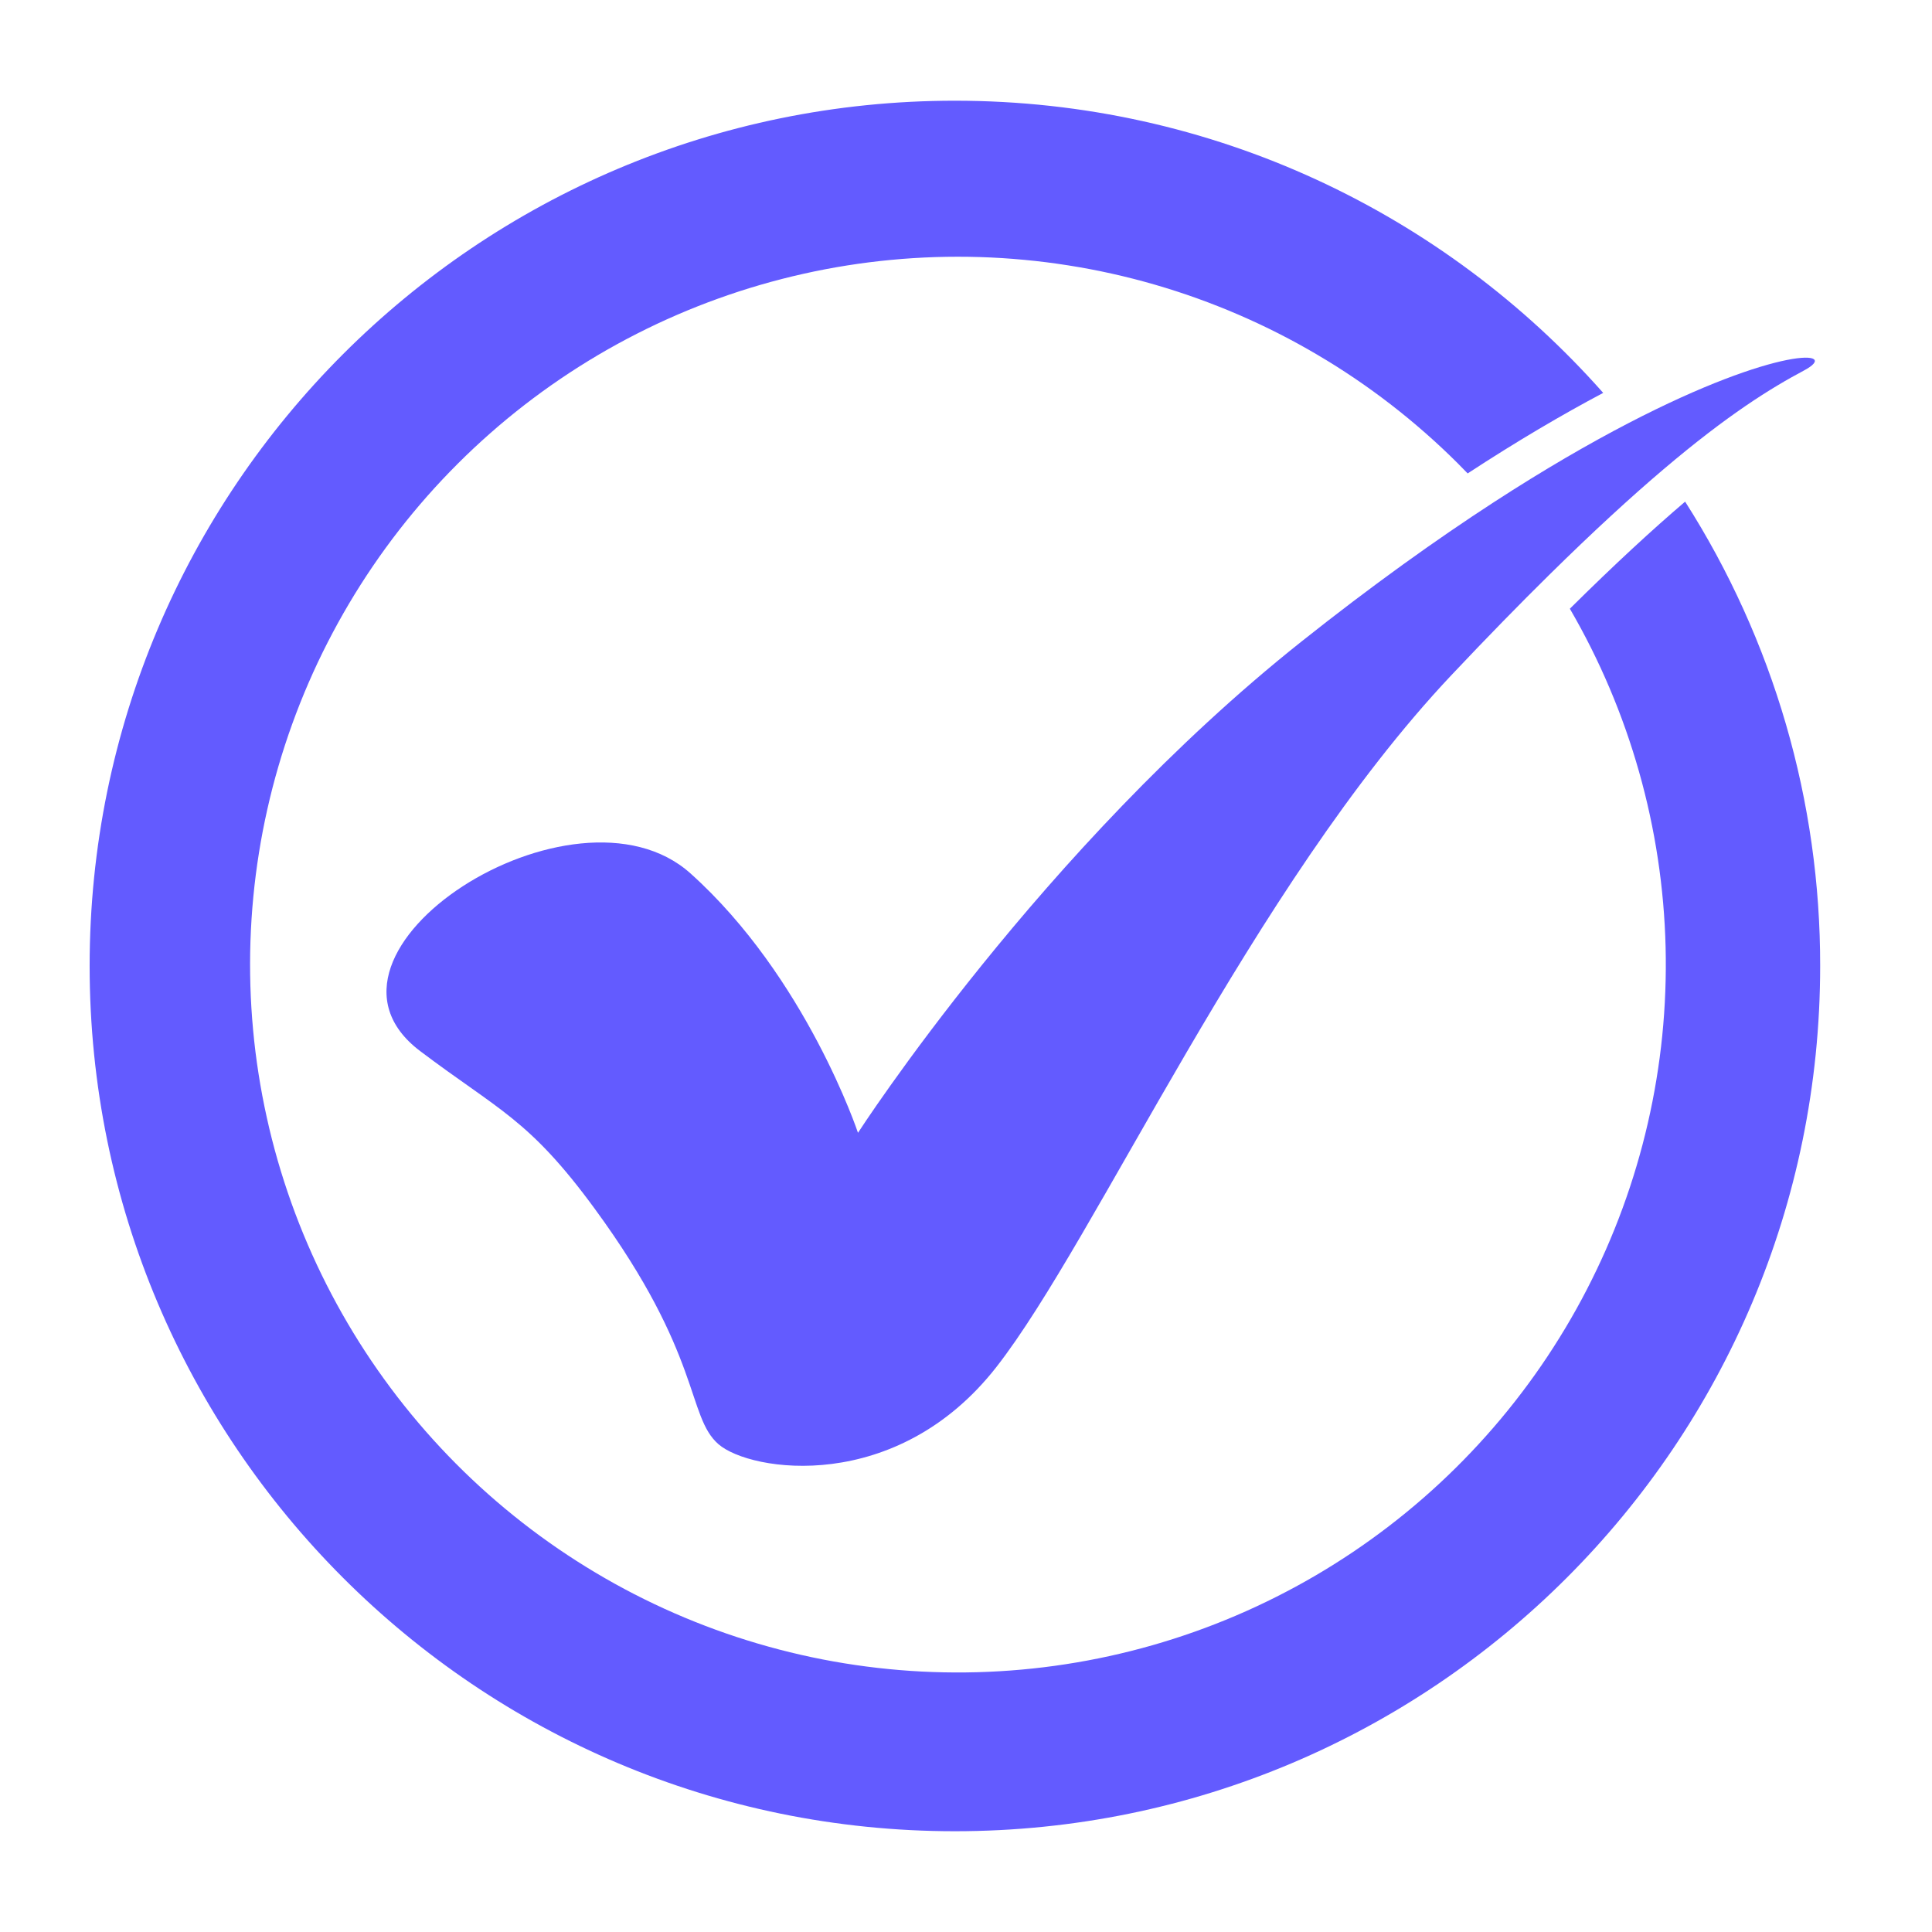 <svg xmlns="http://www.w3.org/2000/svg" xmlns:xlink="http://www.w3.org/1999/xlink" width="500" zoomAndPan="magnify" viewBox="0 0 375 375" height="500" preserveAspectRatio="xMidYMid meet"><defs><clipPath id="99b35ae0dd"><path d="M 17.352 19.547 L 354 19.547 L 354 355.547 L 17.352 355.547 Z M 17.352 19.547 " clip-rule="nonzero"></path></clipPath></defs><path fill="#635bff" d="M 350.148 71.914 C 343.766 75.312 335.469 80.414 322.883 91.094 C 316.629 96.402 309.316 103.09 300.66 111.625 C 294.949 117.25 288.668 123.68 281.715 131.047 C 242.984 172.105 212.77 240.535 193.406 265.328 C 174.043 290.121 145.633 285.723 139.438 280.305 C 133.246 274.883 136.316 263.09 115.422 234.598 C 102.656 217.168 96.809 215.543 81.527 203.996 C 56.16 184.809 111.551 149.383 134.016 169.523 C 156.477 189.66 166.535 219.879 166.535 219.879 C 166.535 219.879 202.172 164.621 252.523 124.594 C 266.32 113.625 278.824 104.703 289.945 97.48 C 299.766 91.102 308.508 86.062 316.113 82.113 C 345.129 67.059 357.598 67.941 350.148 71.914 Z M 350.148 71.914 " fill-opacity="1" fill-rule="nonzero"></path><g clip-path="url(#99b35ae0dd)"><path fill="#635bff" d="M 353.293 187.496 C 353.293 280.25 278.098 355.441 185.344 355.441 C 92.59 355.441 17.398 280.25 17.398 187.496 C 17.398 94.742 92.59 19.547 185.344 19.547 C 235.438 19.547 280.402 41.48 311.18 76.262 C 303.301 80.43 294.5 85.598 284.871 91.891 C 284.23 91.219 283.586 90.566 282.93 89.91 C 280.895 87.883 278.797 85.918 276.637 84.023 C 274.477 82.125 272.262 80.297 269.988 78.539 C 267.715 76.781 265.387 75.094 263.008 73.48 C 260.629 71.871 258.199 70.332 255.723 68.875 C 253.25 67.414 250.73 66.031 248.168 64.73 C 245.605 63.43 243.004 62.207 240.363 61.07 C 237.727 59.934 235.051 58.879 232.348 57.906 C 229.641 56.934 226.91 56.051 224.148 55.25 C 221.387 54.453 218.605 53.738 215.797 53.113 C 212.992 52.488 210.172 51.953 207.332 51.508 C 204.492 51.059 201.641 50.699 198.781 50.434 C 195.918 50.164 193.051 49.984 190.176 49.895 C 187.305 49.809 184.43 49.809 181.559 49.898 C 178.688 49.992 175.82 50.172 172.957 50.445 C 170.098 50.715 167.246 51.078 164.406 51.527 C 161.566 51.977 158.746 52.516 155.941 53.145 C 153.137 53.773 150.355 54.488 147.594 55.289 C 144.832 56.09 142.102 56.98 139.398 57.953 C 136.691 58.926 134.02 59.984 131.383 61.125 C 128.746 62.266 126.145 63.488 123.586 64.793 C 121.023 66.098 118.504 67.48 116.031 68.941 C 113.555 70.406 111.129 71.945 108.75 73.559 C 106.375 75.172 104.051 76.859 101.777 78.621 C 99.504 80.383 97.289 82.211 95.133 84.113 C 92.977 86.012 90.879 87.977 88.848 90.008 C 86.812 92.039 84.844 94.133 82.941 96.285 C 81.039 98.441 79.207 100.652 77.441 102.922 C 75.68 105.191 73.988 107.516 72.371 109.891 C 70.754 112.266 69.211 114.691 67.746 117.164 C 66.281 119.637 64.895 122.152 63.586 124.711 C 62.277 127.27 61.051 129.867 59.906 132.504 C 58.762 135.141 57.699 137.812 56.723 140.516 C 55.746 143.219 54.855 145.949 54.051 148.707 C 53.242 151.469 52.523 154.25 51.895 157.055 C 51.262 159.855 50.719 162.68 50.266 165.516 C 49.812 168.355 49.445 171.203 49.172 174.066 C 48.895 176.926 48.711 179.793 48.613 182.668 C 48.52 185.539 48.516 188.41 48.598 191.285 C 48.684 194.156 48.859 197.023 49.125 199.887 C 49.387 202.75 49.742 205.602 50.188 208.441 C 50.629 211.281 51.164 214.102 51.785 216.91 C 52.402 219.715 53.113 222.5 53.906 225.262 C 54.703 228.023 55.586 230.758 56.551 233.465 C 57.52 236.172 58.57 238.848 59.707 241.488 C 60.84 244.129 62.059 246.73 63.355 249.293 C 64.656 251.859 66.031 254.379 67.488 256.855 C 68.945 259.336 70.477 261.766 72.086 264.148 C 73.695 266.527 75.379 268.855 77.133 271.133 C 78.891 273.41 80.715 275.629 82.609 277.789 C 84.504 279.953 86.465 282.051 88.488 284.09 C 90.516 286.129 92.605 288.102 94.754 290.008 C 96.906 291.918 99.113 293.754 101.379 295.523 C 103.645 297.293 105.961 298.988 108.336 300.613 C 110.707 302.234 113.125 303.781 115.598 305.254 C 118.066 306.727 120.578 308.117 123.133 309.434 C 125.691 310.746 128.285 311.98 130.918 313.129 C 133.555 314.281 136.223 315.348 138.922 316.332 C 141.621 317.316 144.352 318.211 147.109 319.023 C 149.867 319.836 152.645 320.562 155.449 321.199 C 158.25 321.84 161.07 322.387 163.906 322.848 C 166.746 323.309 169.594 323.68 172.453 323.961 C 175.316 324.246 178.18 324.438 181.055 324.539 C 183.926 324.641 186.801 324.652 189.672 324.574 C 192.547 324.496 195.414 324.328 198.277 324.07 C 201.141 323.812 203.992 323.465 206.832 323.027 C 209.672 322.59 212.496 322.066 215.305 321.449 C 218.113 320.836 220.898 320.133 223.664 319.344 C 226.426 318.555 229.164 317.68 231.871 316.719 C 234.582 315.758 237.258 314.715 239.898 313.586 C 242.543 312.457 245.148 311.246 247.715 309.953 C 250.281 308.66 252.809 307.289 255.289 305.84 C 257.77 304.387 260.203 302.859 262.59 301.258 C 264.973 299.652 267.309 297.977 269.586 296.227 C 271.867 294.477 274.09 292.656 276.258 290.766 C 278.422 288.879 280.527 286.922 282.57 284.902 C 284.613 282.879 286.59 280.797 288.504 278.648 C 290.418 276.504 292.262 274.301 294.035 272.039 C 295.809 269.777 297.512 267.465 299.141 265.094 C 300.77 262.727 302.32 260.309 303.797 257.844 C 305.277 255.379 306.676 252.871 307.992 250.316 C 309.312 247.762 310.551 245.172 311.711 242.539 C 312.867 239.906 313.941 237.242 314.93 234.543 C 315.918 231.848 316.824 229.121 317.641 226.363 C 318.461 223.609 319.191 220.832 319.836 218.031 C 320.48 215.227 321.039 212.41 321.504 209.574 C 321.973 206.738 322.352 203.891 322.641 201.031 C 322.93 198.172 323.125 195.305 323.234 192.434 C 323.344 189.559 323.363 186.688 323.293 183.812 C 323.219 180.941 323.059 178.07 322.809 175.207 C 322.555 172.344 322.215 169.492 321.785 166.652 C 321.355 163.809 320.836 160.984 320.227 158.172 C 319.621 155.363 318.926 152.578 318.141 149.812 C 317.359 147.047 316.488 144.309 315.535 141.598 C 314.582 138.887 313.543 136.207 312.418 133.559 C 311.297 130.914 310.094 128.305 308.805 125.734 C 307.52 123.164 306.152 120.637 304.707 118.152 C 313.441 109.492 320.797 102.73 327.082 97.367 C 331.352 104.066 335.125 111.031 338.402 118.266 C 341.68 125.5 344.426 132.93 346.645 140.555 C 348.863 148.18 350.527 155.926 351.641 163.789 C 352.754 171.652 353.305 179.555 353.293 187.496 Z M 353.293 187.496 " fill-opacity="1" fill-rule="nonzero"></path></g></svg>